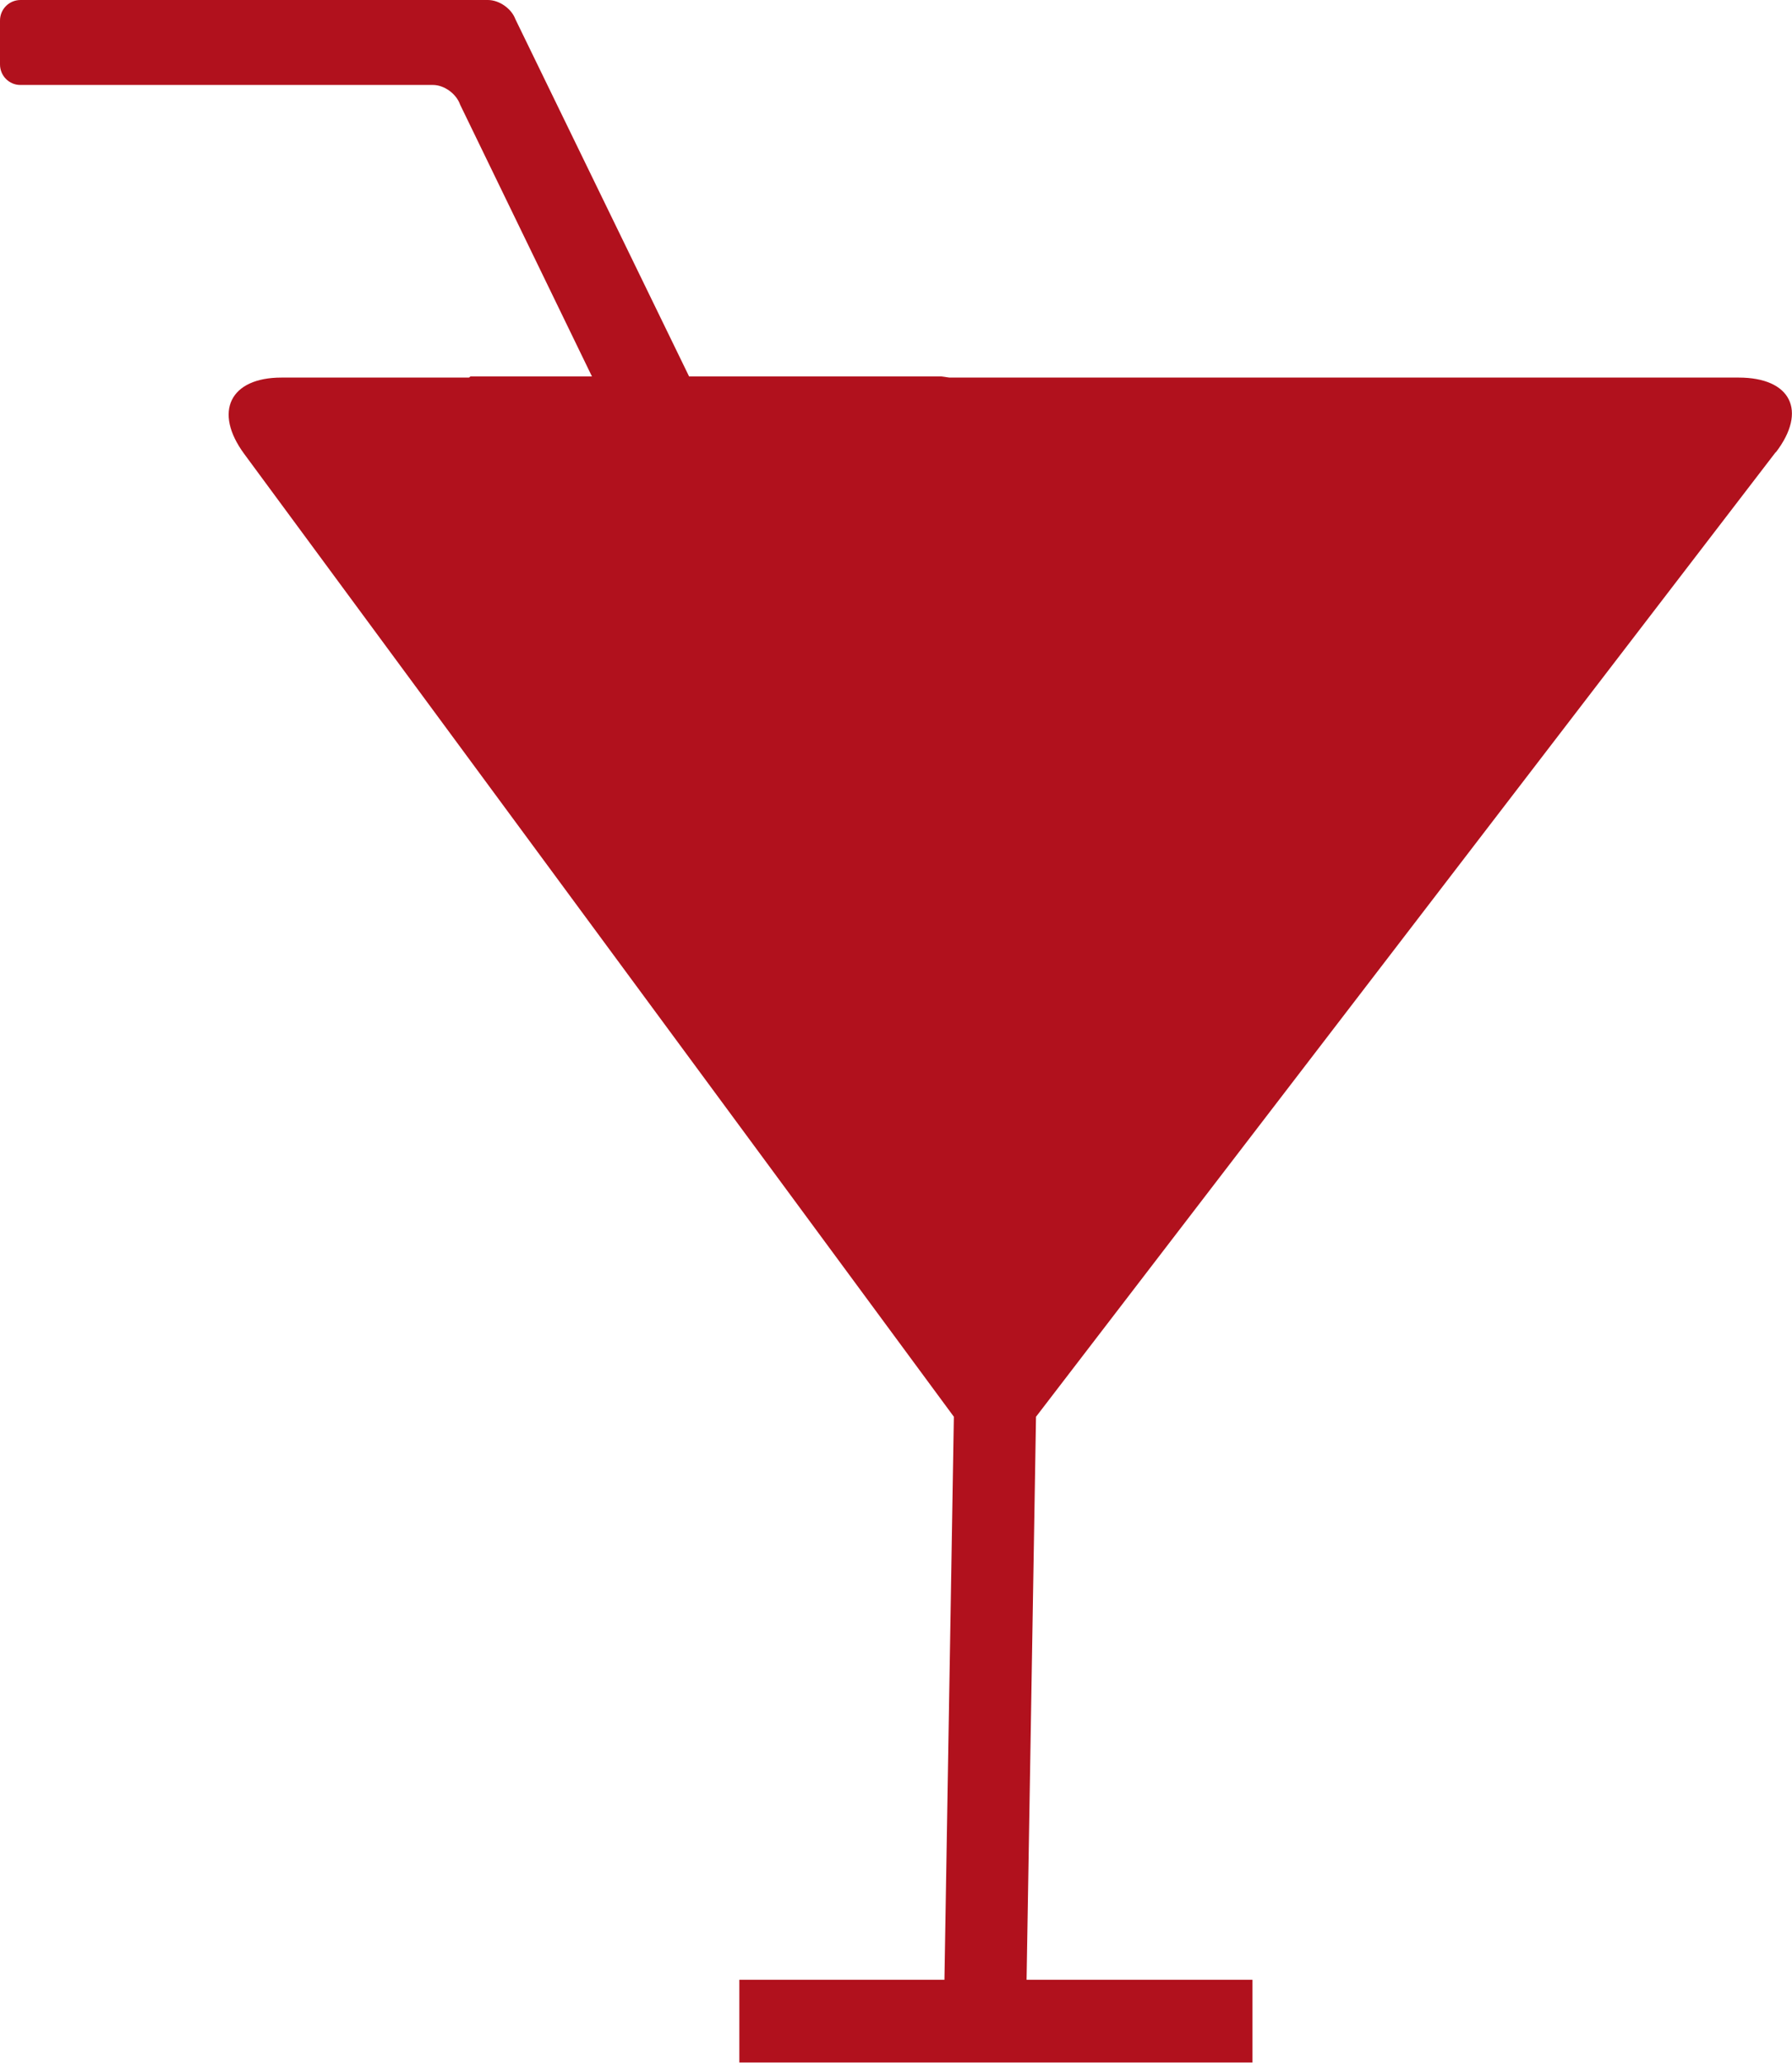 <?xml version="1.0" encoding="UTF-8"?> <svg xmlns="http://www.w3.org/2000/svg" id="_Слой_2" data-name="Слой 2" viewBox="0 0 64.57 74.3"><defs><style> .cls-1 { fill: #b1111d; stroke-width: 0px; } </style></defs><g id="PRINT"><path class="cls-1" d="M63.99,16.29c1.14-1.49.54-2.69-1.34-2.69h-28.44l-.29-.04h-9.09L18.57.69c-.14-.38-.58-.69-.99-.69H.74c-.41,0-.74.33-.74.74v1.58c0,.41.33.74.73.74h14.87c.4,0,.84.31.98.71l4.75,9.79h-4.38l-.05.04h-6.76c-1.85,0-2.46,1.23-1.34,2.75l25.57,34.68-.34,20.28h-7.39v2.98h18.49v-2.98h-8.14l.34-20.28,26.65-34.74Z"></path></g></svg> 